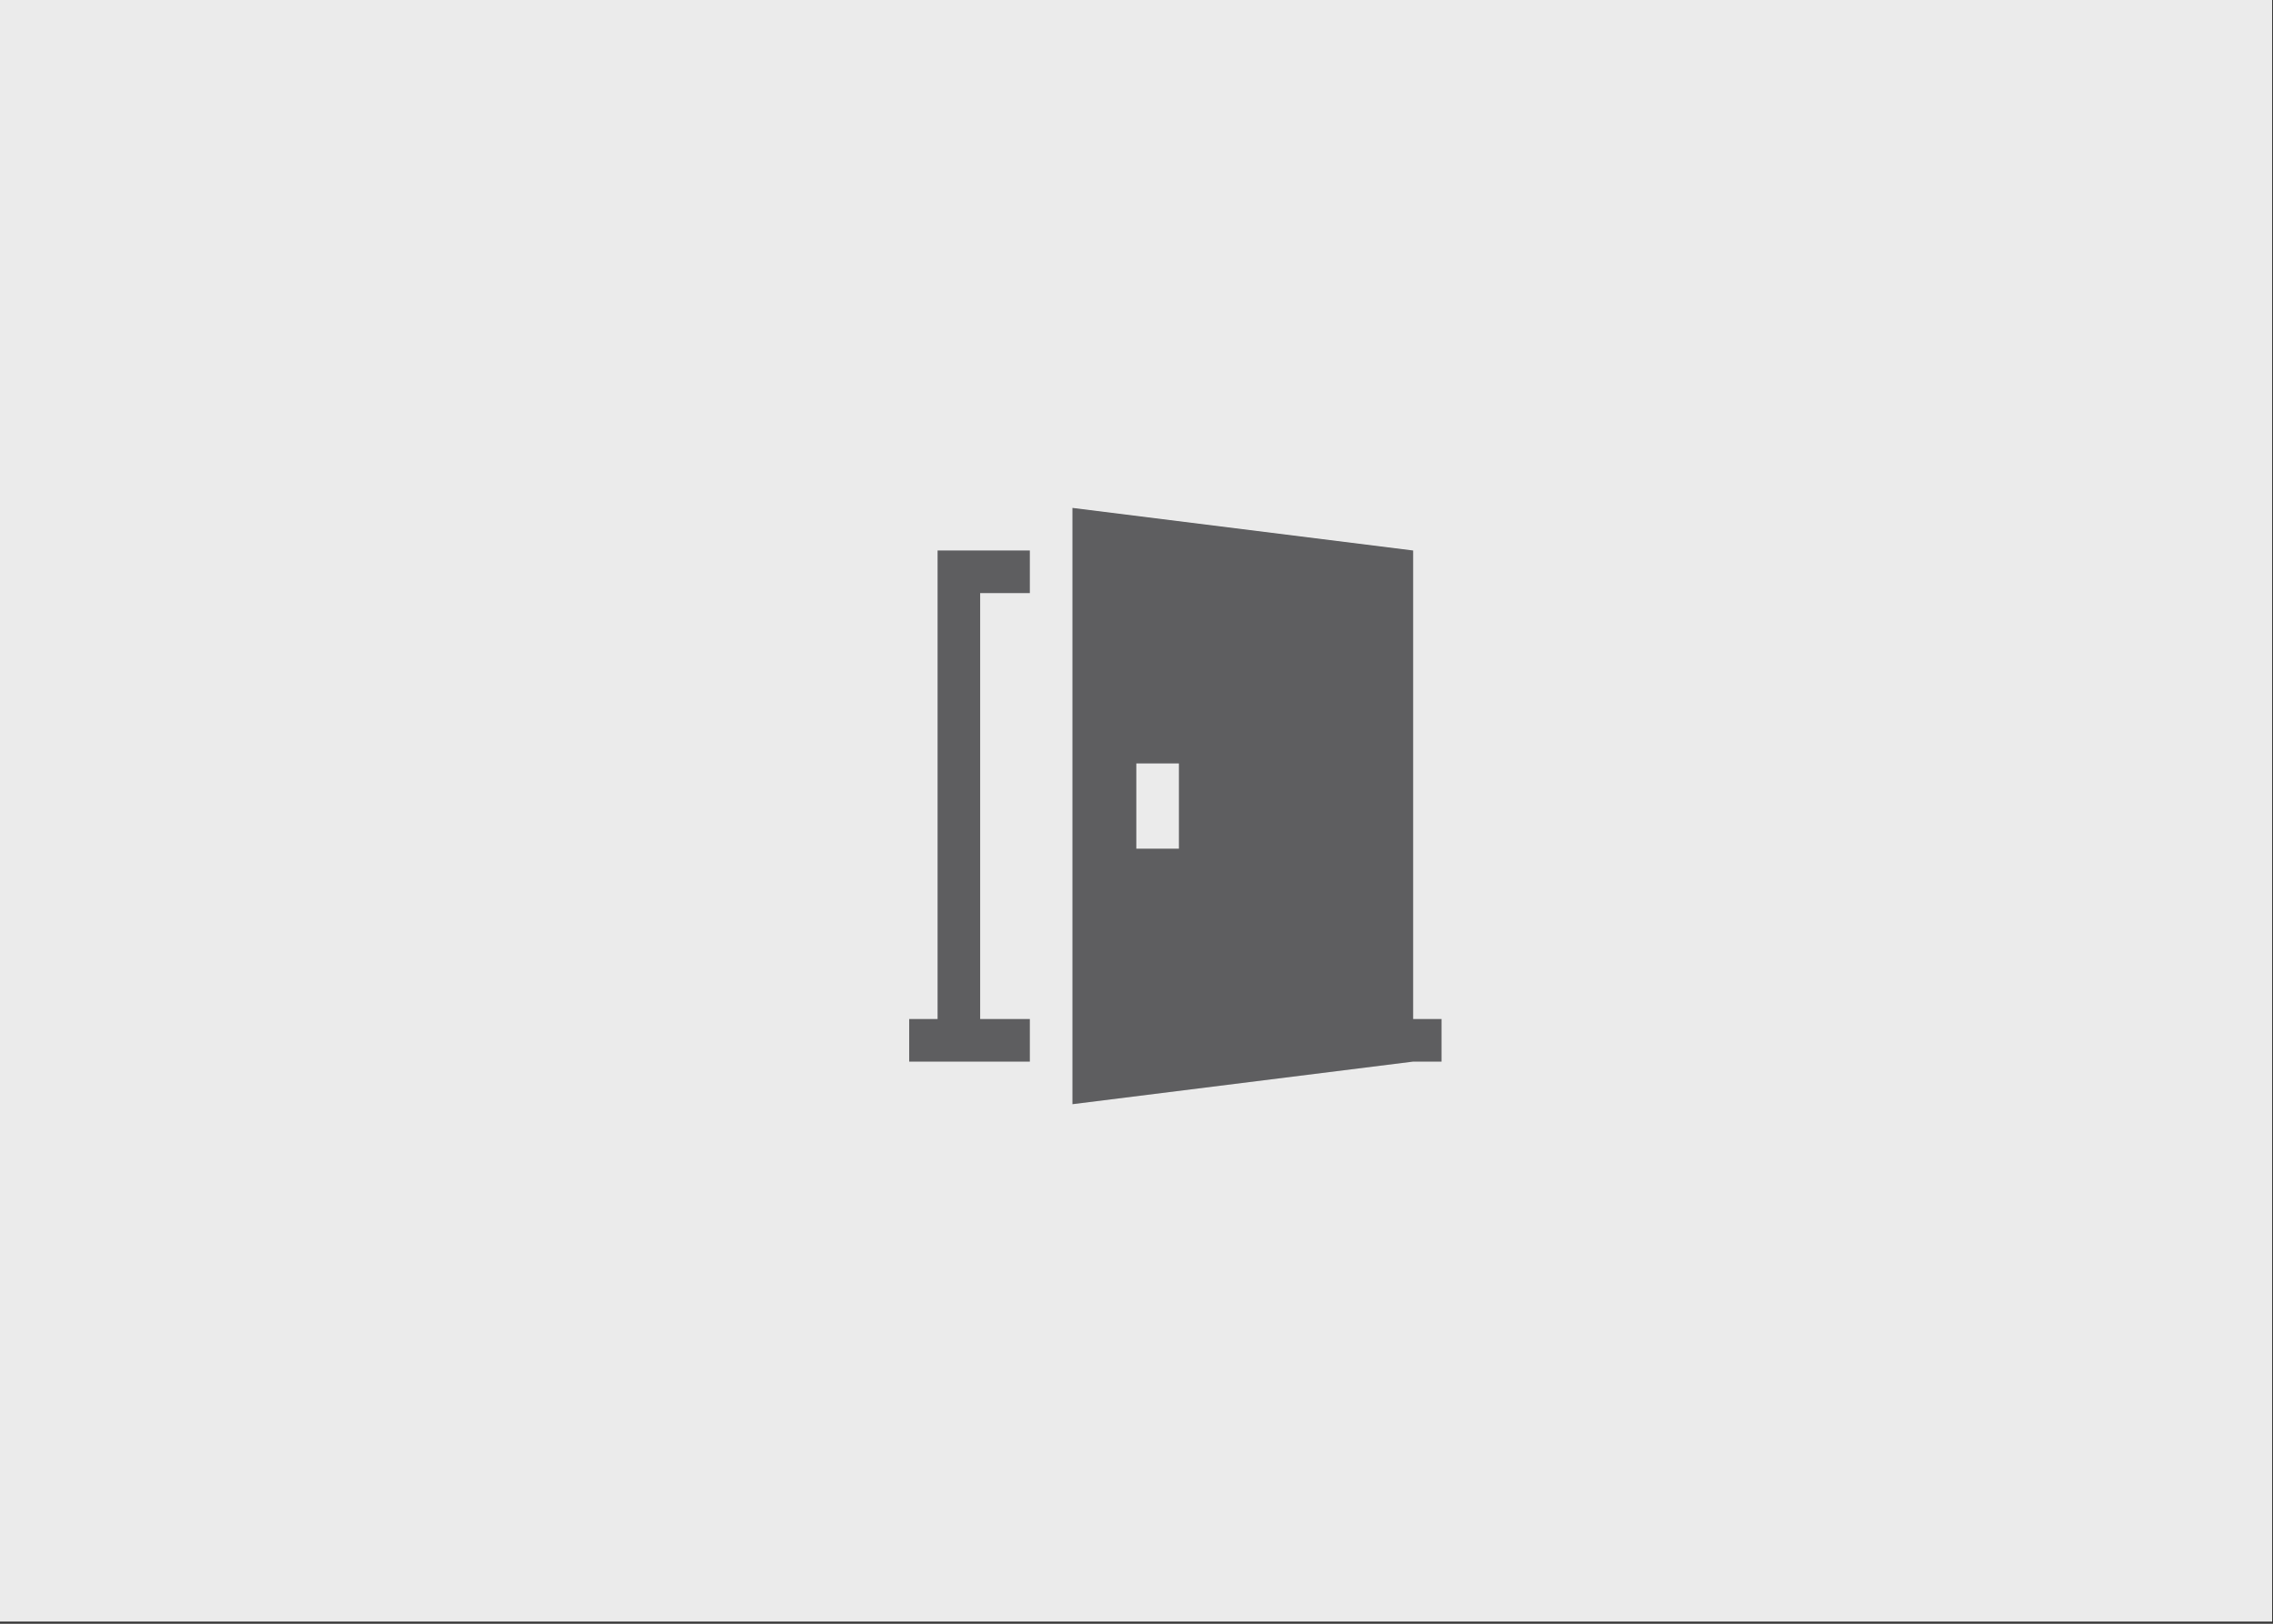 <?xml version="1.0" encoding="UTF-8" standalone="no"?><!DOCTYPE svg PUBLIC "-//W3C//DTD SVG 1.1//EN" "http://www.w3.org/Graphics/SVG/1.1/DTD/svg11.dtd"><svg width="100%" height="100%" viewBox="0 0 434 310" version="1.1" xmlns="http://www.w3.org/2000/svg" xmlns:xlink="http://www.w3.org/1999/xlink" xml:space="preserve" xmlns:serif="http://www.serif.com/" style="fill-rule:evenodd;clip-rule:evenodd;stroke-linejoin:round;stroke-miterlimit:1.414;"><rect x="0" y="0" width="434" height="310" fill="#333333" stroke="none"/><rect id="Artboard1" x="0" y="0" width="433.834" height="309.595" style="fill:none;"/><clipPath id="_clip1"><rect x="0" y="0" width="433.834" height="309.595"/></clipPath><g clip-path="url(#_clip1)"><rect x="-19.955" y="-28.412" width="522.971" height="385.707" style="fill:#ebebeb;"/><path d="M269.822,194.548l0,-89.448l-65.054,-8.132l0,113.844l65.054,-8.132l5.421,0l0,-8.131l-5.421,0l0,-0.001Zm-44.725,-32.526l-8.131,0l0,-16.264l8.131,0l0,16.264Z" style="fill:#5e5e60;fill-rule:nonzero;"/><path d="M196.636,113.231l0,-8.131l-17.618,0l0,89.448l-5.421,0l0,8.132l23.039,0l0,-8.132l-9.487,0l0,-81.317l9.487,0Z" style="fill:#5e5e60;fill-rule:nonzero;"/></g></svg>